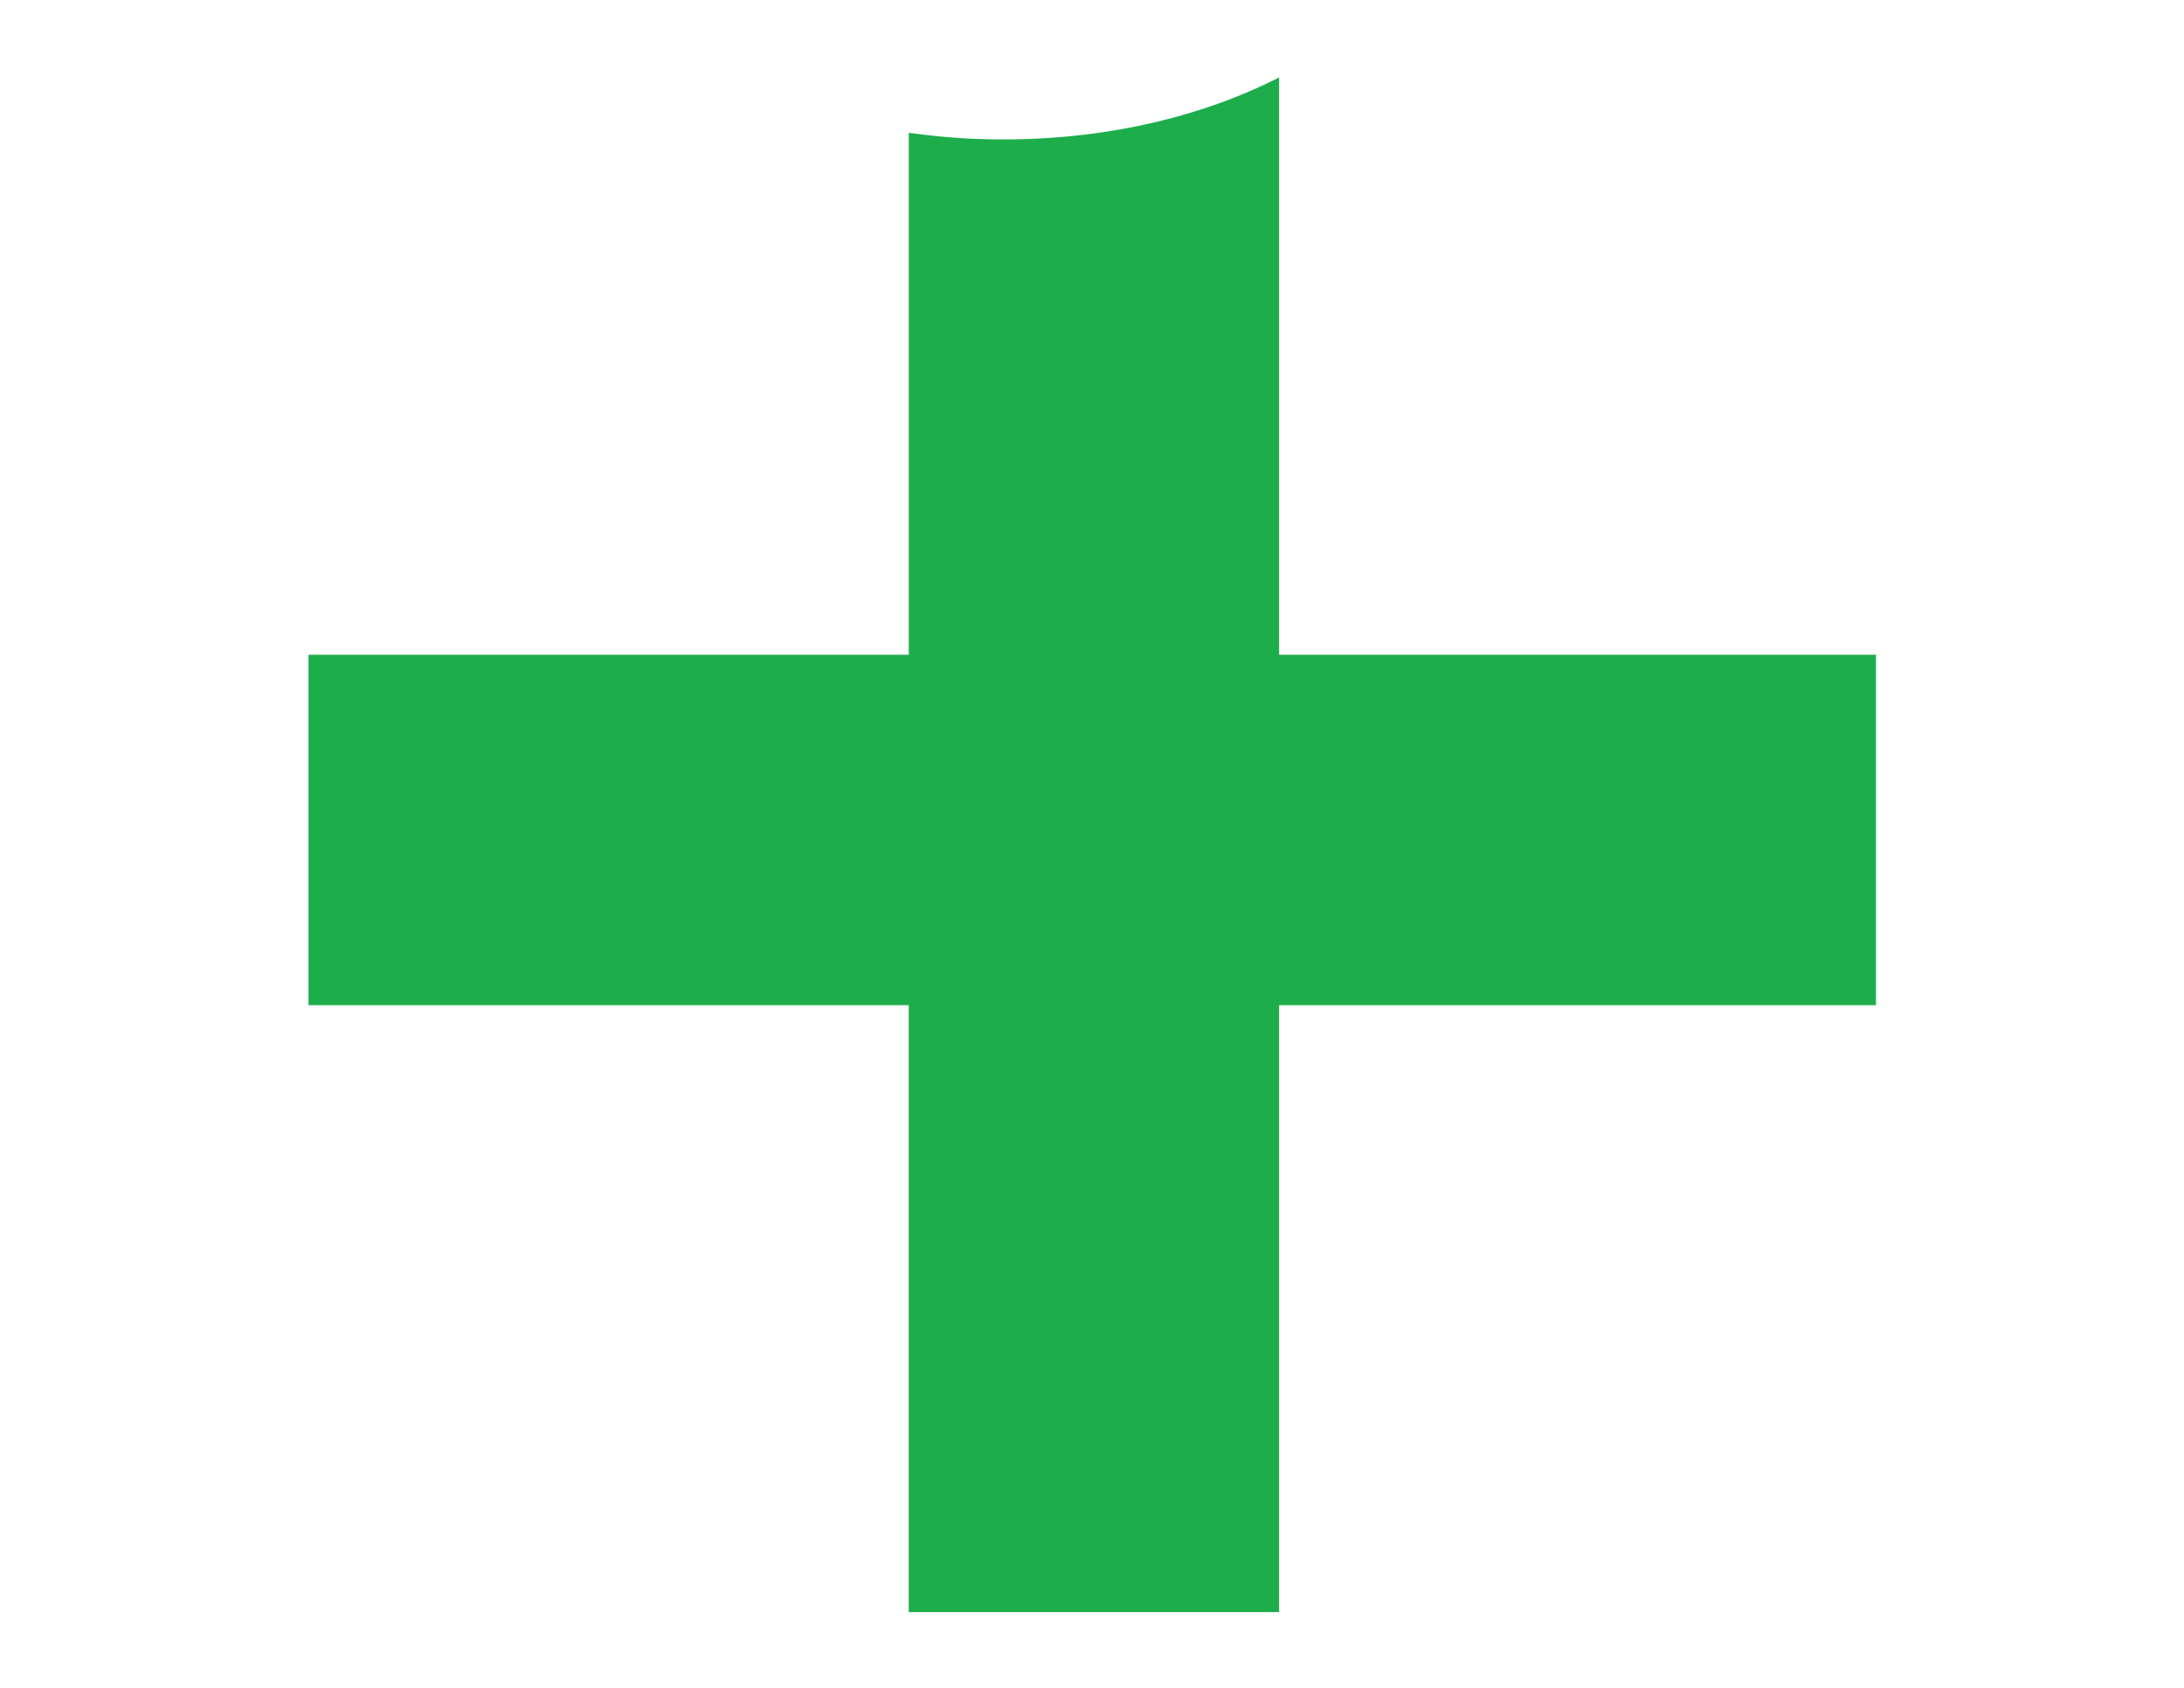 <?xml version="1.0" encoding="UTF-8"?> <svg xmlns="http://www.w3.org/2000/svg" id="Layer_1" version="1.1" viewBox="0 0 792 612"><defs><style> .st0 { fill: #1dae4b; } </style></defs><path class="st0" d="M463.84,237.41V28.08c-31,15.8-70.6,24.35-113.27,22.13-7.16-.37-14.14-1.13-21.02-2.06v189.26H111.88v127.05h217.66v220.07h134.3v-220.07h216.46v-127.05h-216.46Z"></path></svg> 